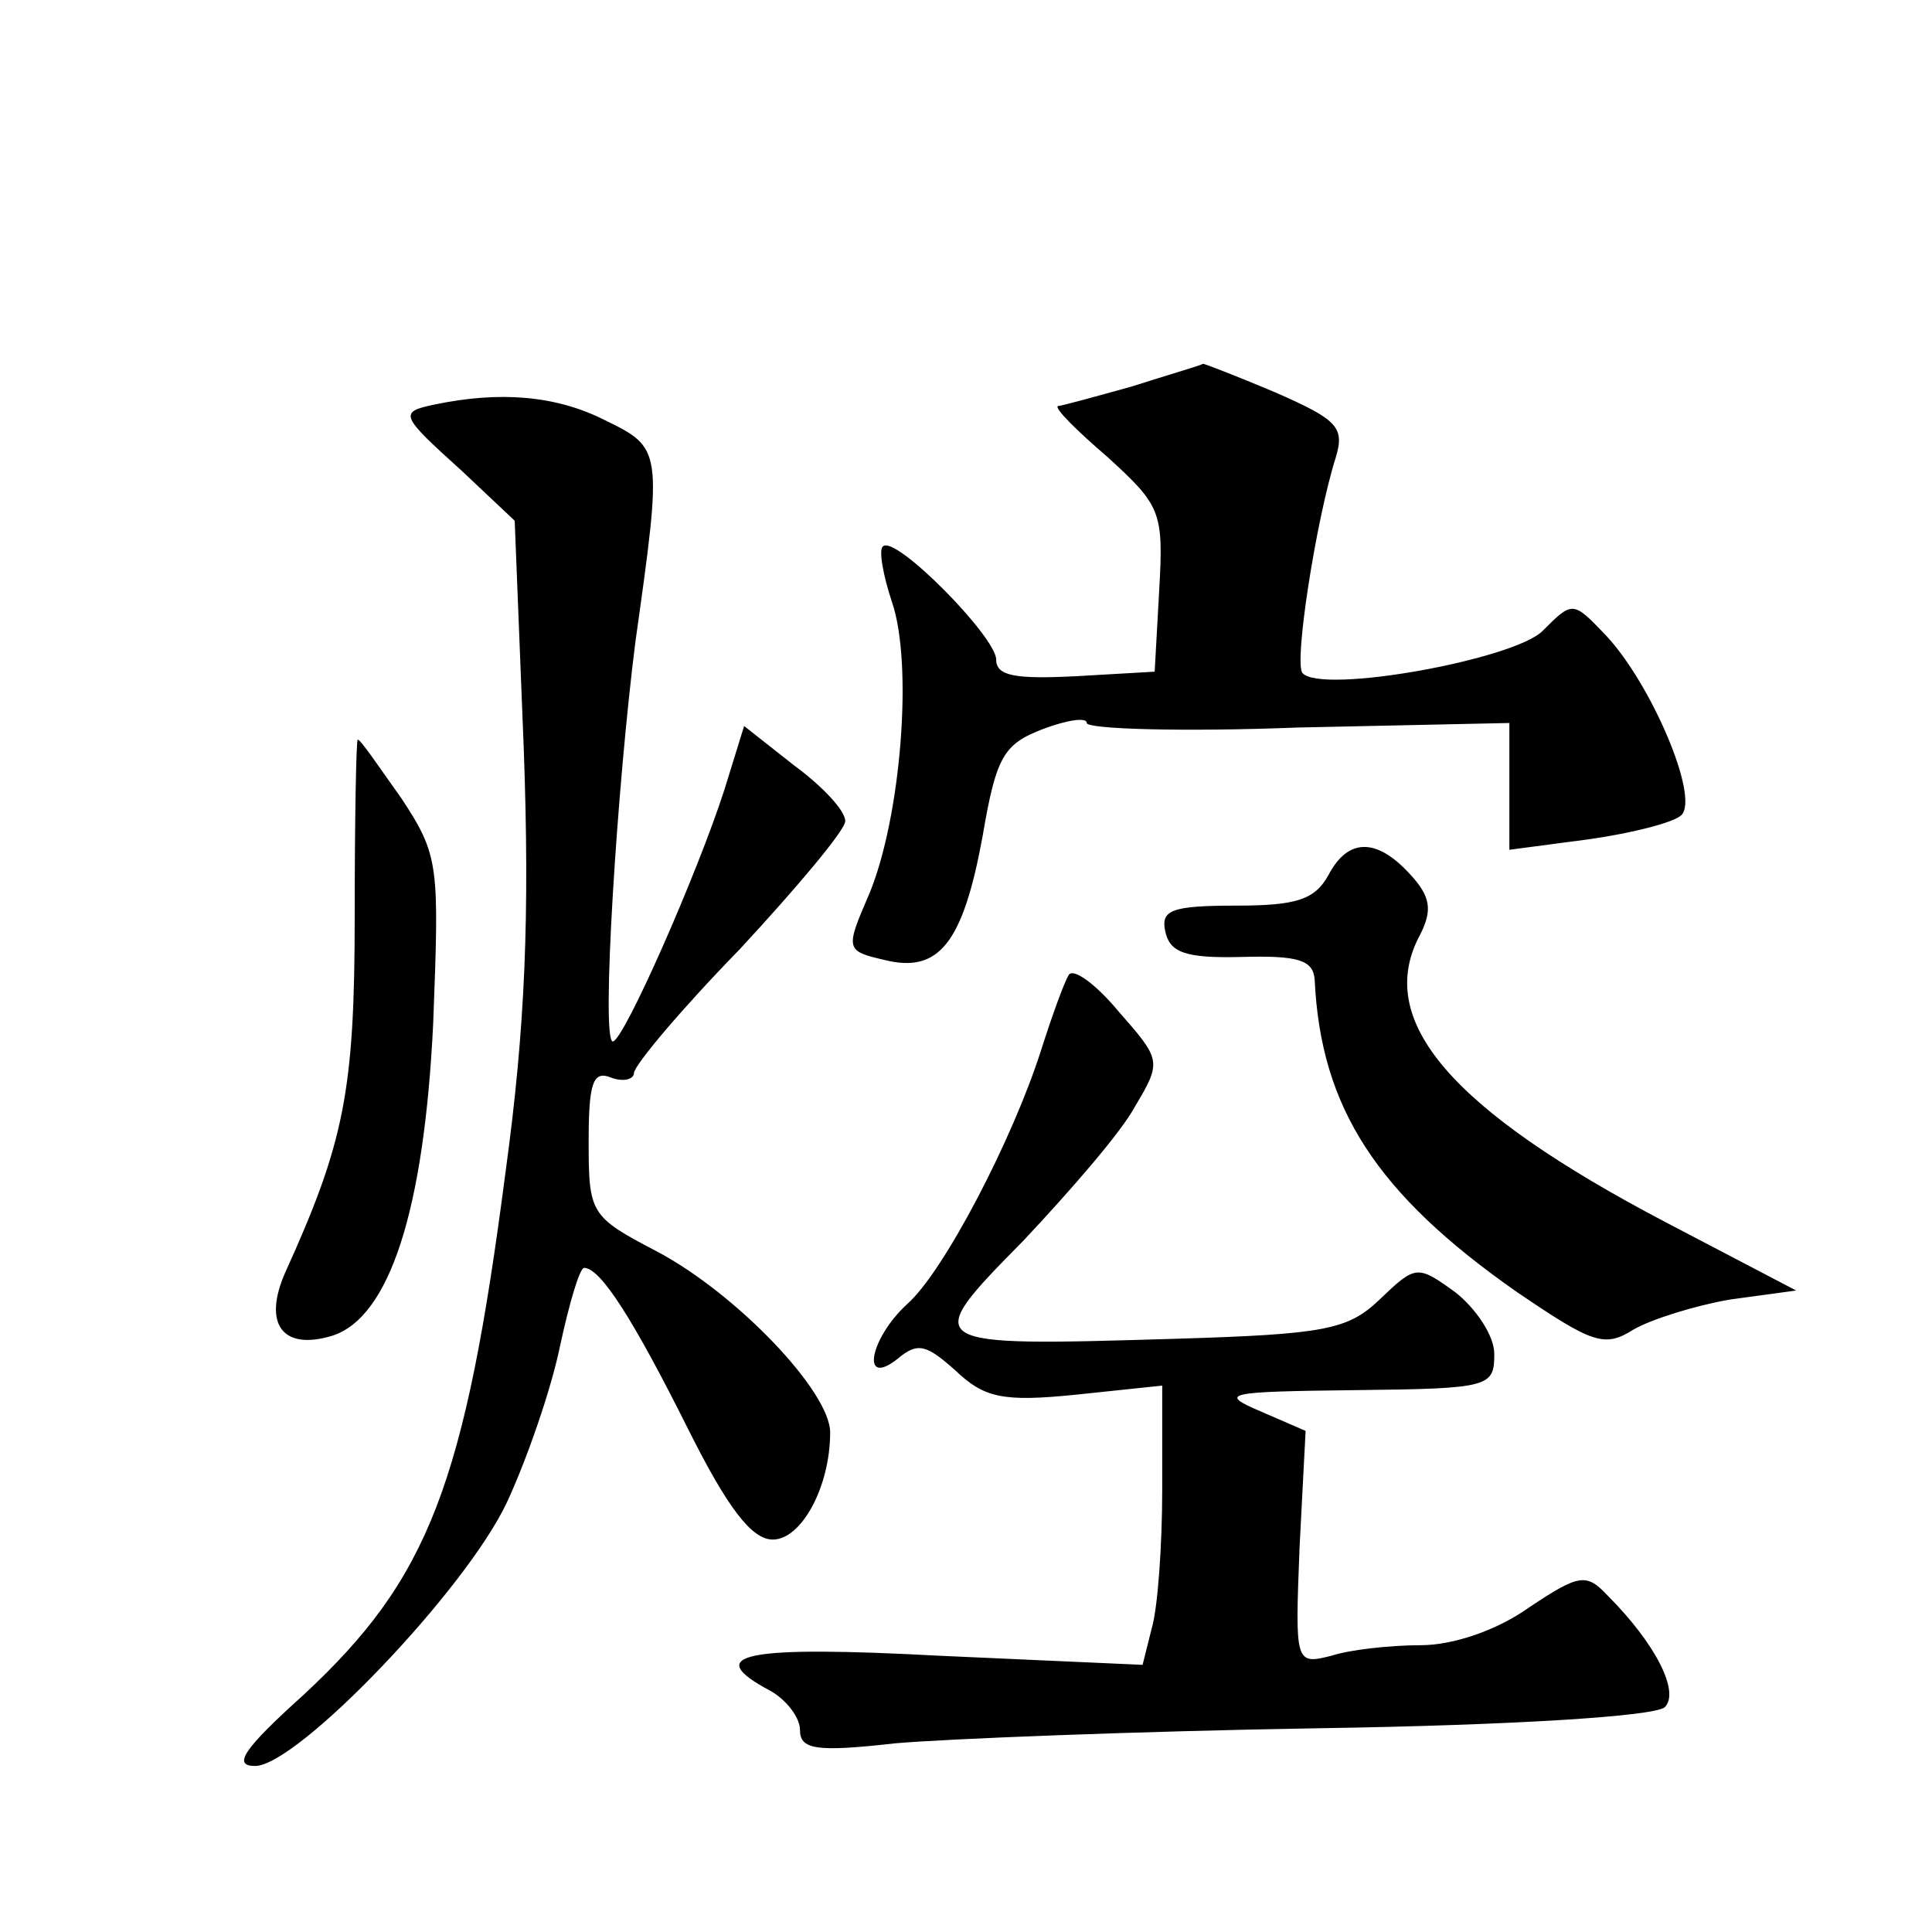 <?xml version="1.0" standalone="no"?>
<!DOCTYPE svg PUBLIC "-//W3C//DTD SVG 20010904//EN"
 "http://www.w3.org/TR/2001/REC-SVG-20010904/DTD/svg10.dtd">
<svg version="1.0" xmlns="http://www.w3.org/2000/svg"
 width="128pt" height="128pt" viewBox="0 0 128 128"
 preserveAspectRatio="xMidYMid meet">
<g transform="translate(0,128) scale(0.1,-0.1)"
fill="#0" stroke="none">
<path d="M750 1024 c-25 -7 -47 -13 -49 -13 -3 -1 12 -16 33 -34 35 -32 37 -36
34 -88 l-3 -54 -52 -3 c-40 -2 -53 0 -53 11 0 15 -67 83 -75 75 -3 -2 0 -19 6 -37
14 -41 6 -142 -15 -193 -16 -37 -16 -38 10 -44 36 -9 52 11 65 82 9 53 14 61 40
71 16 6 29 8 29 4 0 -4 63 -6 140 -3 l140 3 0 -42 0 -42 53 7 c28 4 56 11 61 16
12 12 -20 87 -50 119 -22 23 -22 23 -42 3 -19 -19 -146 -42 -159 -28 -6 6 9 102
22 143 6 20 1 25 -40 43 -26 11 -47 19 -48 19 -1 -1 -22 -7 -47 -15z M288 1012
c-24 -5 -23 -7 18 -44 l35 -33 6 -151 c4 -111 1 -185 -12 -280 -27 -208 -51 -270
-134 -347 -40 -36 -47 -47 -32 -47 28 0 140 117 167 175 13 28 29 74 35 103 6 28
13 52 16 52 11 0 33 -35 69 -107 26 -52 42 -73 56 -73 19 0 38 35 38 71 0 27 -62
92 -115 120 -44 23 -45 25 -45 73 0 39 3 47 15 42 8 -3 15 -1 15 3 0 5 31 42 70
82 38 41 70 79 70 85 0 7 -15 23 -34 37 l-33 26 -13 -42 c-18 -56 -67 -167 -74
-167 -8 0 3 171 15 265 18 128 18 128 -21 147 -32 16 -69 19 -112 10z M235 673
c0 -116 -7 -150 -46 -236 -15 -34 -2 -52 31 -42 38 12 61 83 67 207 4 105 4 111
-21 149 -15 21 -27 39 -29 39 -1 0 -2 -53 -2 -117z M880 700 c-9 -16 -21 -20 -61
-20 -43 0 -50 -3 -47 -17 3 -14 13 -18 51 -17 37 1 47 -2 48 -15 4 -85 41 -142
134 -207 50 -34 58 -37 77 -25 12 7 41 16 64 20 l44 6 -86 45 c-143 75 -194 134
-163 191 8 16 7 25 -7 40 -22 24 -41 24 -54 -1z M708 634 c-3 -5 -11 -27 -18 -49
-19 -60 -65 -148 -89 -169 -25 -23 -31 -56 -6 -36 13 11 19 9 38 -8 19 -18 31 -21
80 -16 l57 6 0 -69 c0 -37 -3 -79 -7 -92 l-6 -24 -134 6 c-131 7 -158 1 -113 -23
11 -6 20 -18 20 -26 0 -13 10 -15 63 -9 34 3 160 8 281 10 130 2 223 8 229 14 10
10 -6 42 -38 74 -14 15 -19 14 -52 -8 -21 -15 -50 -25 -72 -25 -20 0 -47 -3 -59
-7 -24 -6 -24 -5 -21 72 l4 77 -30 13 c-28 12 -23 13 63 14 89 1 92 2 92 24 0 12
-12 30 -26 41 -25 18 -26 18 -50 -5 -21 -20 -36 -23 -136 -26 -168 -5 -169 -5 -100
65 31 33 65 72 74 89 18 30 17 31 -11 63 -15 18 -30 29 -33 24z"/>
</g>
</svg>
